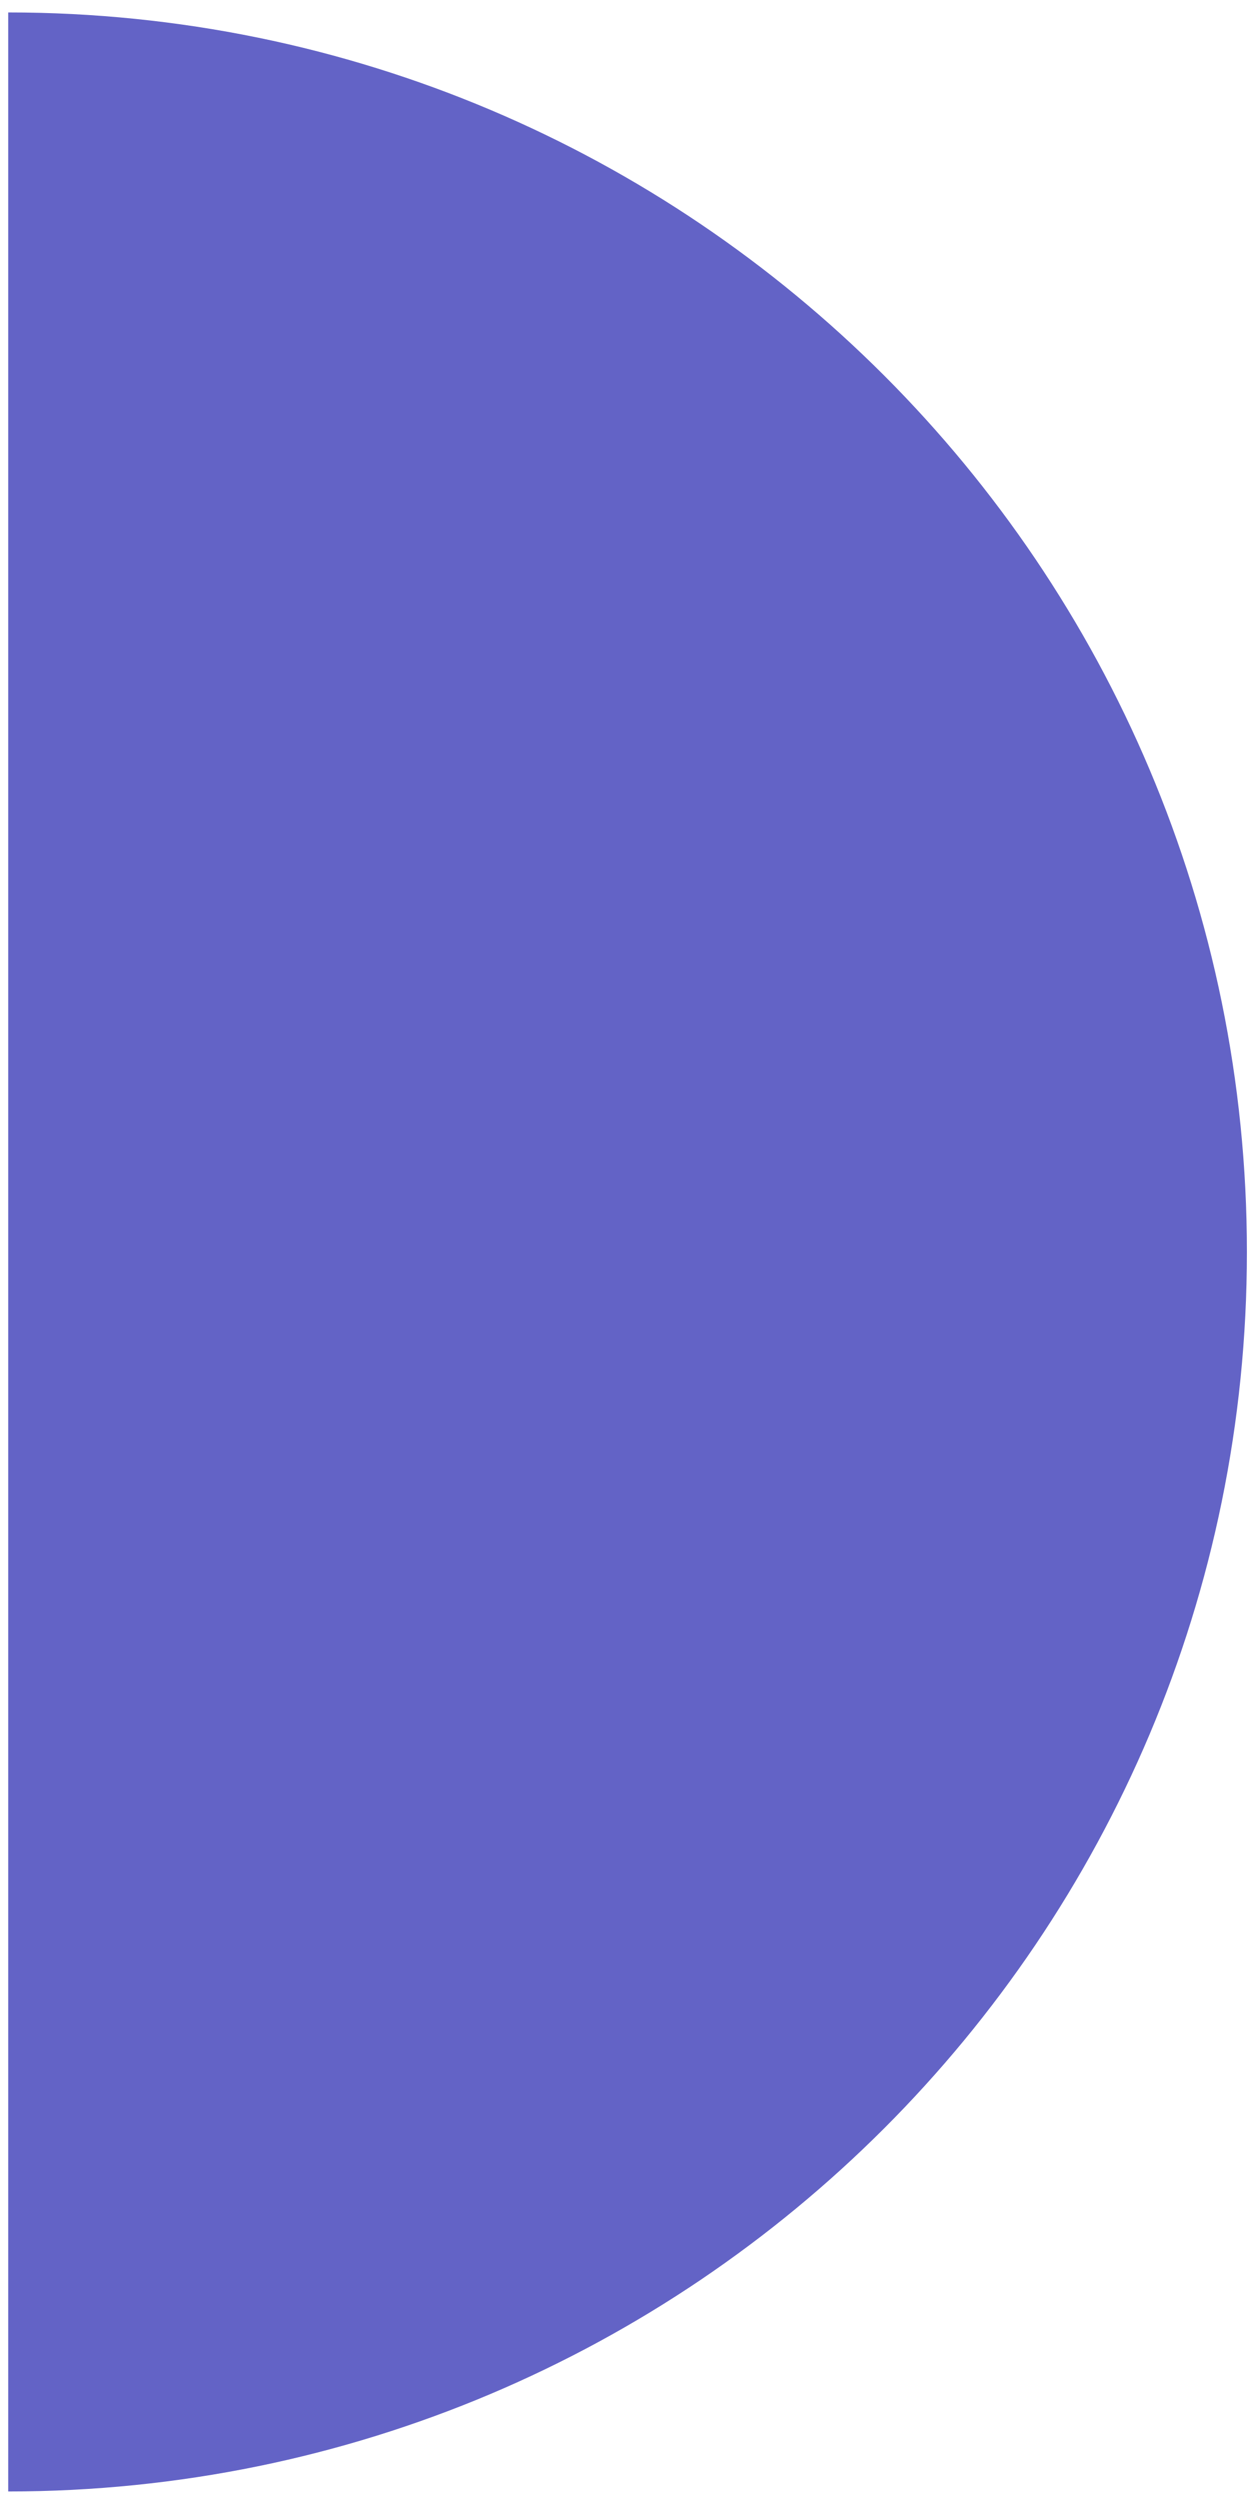 <?xml version="1.0" encoding="UTF-8"?> <svg xmlns="http://www.w3.org/2000/svg" width="58" height="115" viewBox="0 0 58 115" fill="none"> <path d="M0.378 57.591L0.378 0.572C31.869 0.572 57.397 26.1 57.397 57.591C57.397 89.081 31.869 114.61 0.378 114.61L0.378 57.591Z" fill="#6363C6"></path> </svg> 